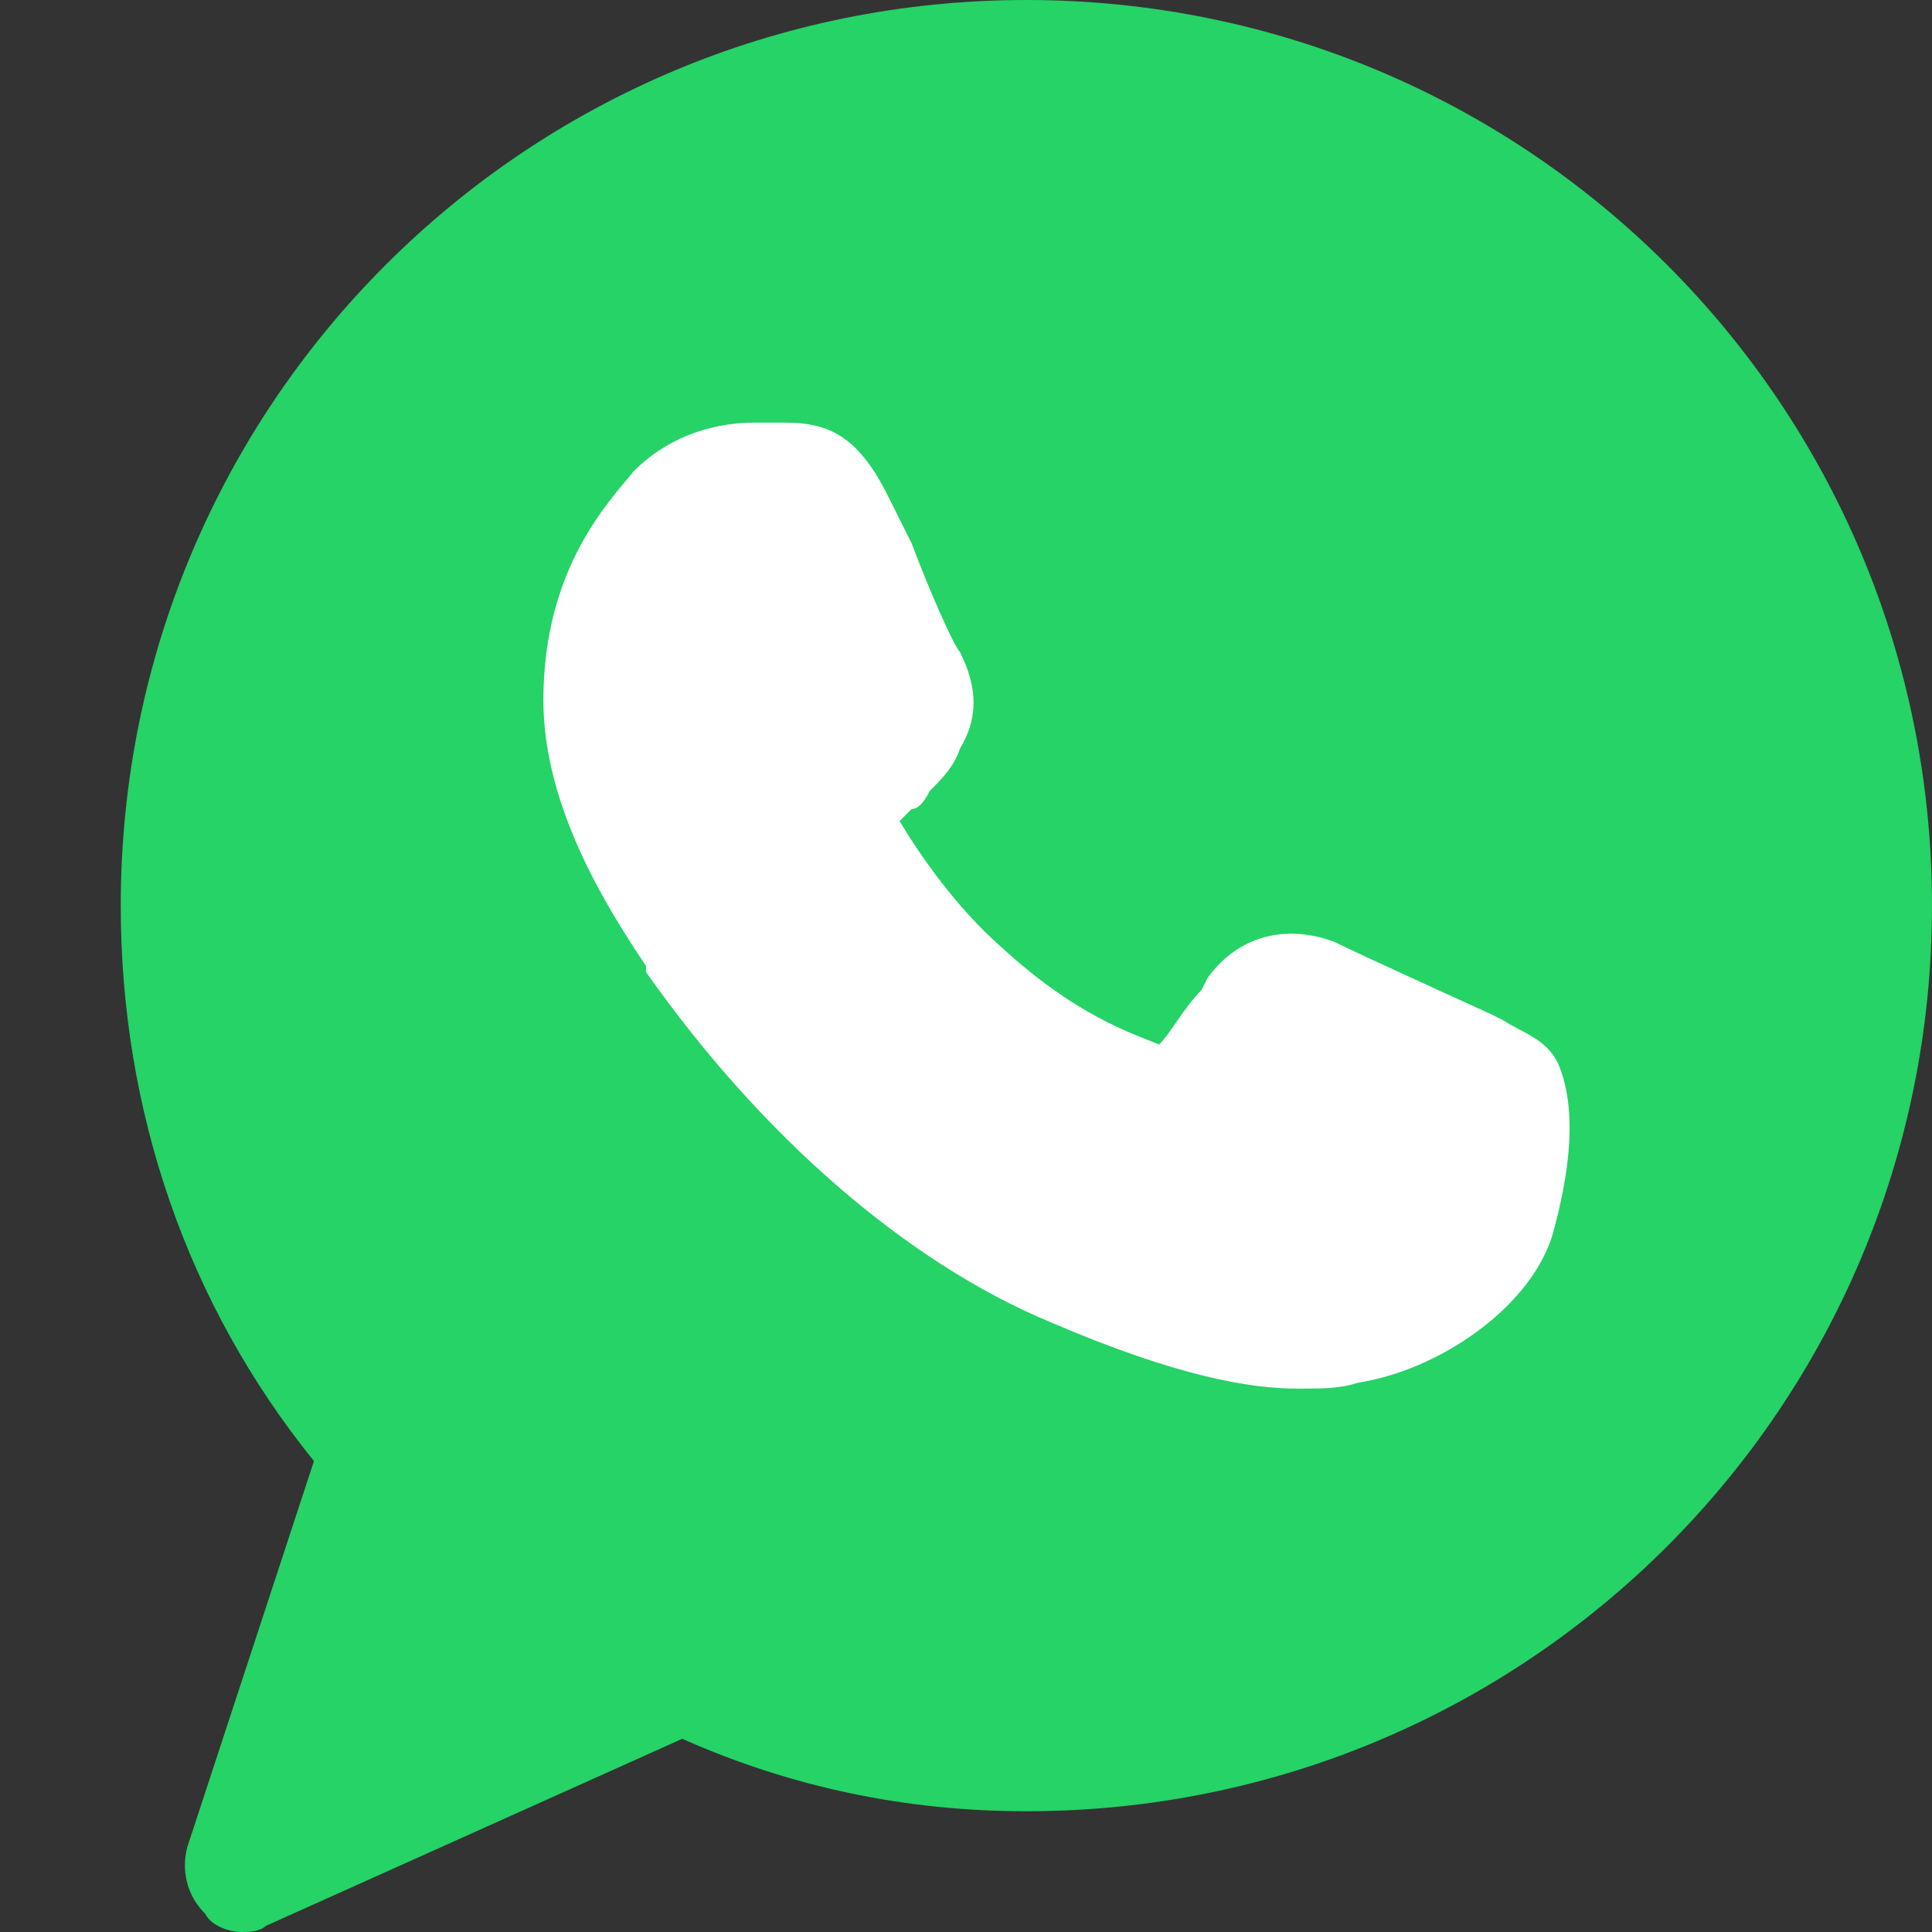 <?xml version="1.0" encoding="UTF-8"?> <svg xmlns="http://www.w3.org/2000/svg" width="408" height="408" viewBox="0 0 408 408" fill="none"><rect x="0" y="0" width="408" height="408" fill="#333333" stroke="none"/> <path d="M216.75 0C110.925 0 25.5 85.425 25.5 191.25C25.5 234.6 39.525 275.4 66.3 308.55L39.525 390.15C38.25 395.25 39.525 400.35 43.35 404.175C44.625 406.725 48.45 408 51 408C52.275 408 54.825 408 56.1 406.725L144.075 367.2C167.025 377.4 191.25 382.5 216.75 382.5C322.575 382.5 408 297.075 408 191.25C408 85.425 322.575 0 216.75 0Z" fill="#25D366"></path> <path d="M327.675 261.375C322.575 276.675 303.45 289.425 286.875 291.975C283.05 293.25 279.225 293.25 274.125 293.25C263.925 293.25 248.625 290.7 221.85 279.225C191.25 266.475 160.65 239.7 136.425 205.275V204C128.775 192.525 114.75 170.85 114.75 147.9C114.75 119.85 128.775 105.825 133.875 99.45C140.25 93.075 149.175 89.25 159.375 89.25C161.925 89.25 163.2 89.25 165.75 89.25C174.675 89.25 181.05 91.8 187.425 104.55L192.525 114.75C196.35 124.95 201.45 136.425 202.725 137.7C206.55 145.35 206.55 151.725 202.725 158.1C201.45 161.925 198.9 164.475 196.35 167.025C195.075 169.575 193.8 170.85 192.525 170.85C191.25 172.125 191.25 172.125 189.975 173.4C193.8 179.775 201.45 191.25 211.65 200.175C226.95 214.2 238.425 218.025 244.8 220.575C247.35 218.025 249.9 212.925 253.725 209.1L255 206.55C261.375 197.625 271.575 195.075 281.775 198.9C286.875 201.45 314.925 214.2 314.925 214.2L317.475 215.475C321.3 218.025 326.4 219.3 328.95 224.4C334.05 235.875 330.225 252.45 327.675 261.375Z" fill="white"></path> </svg> 